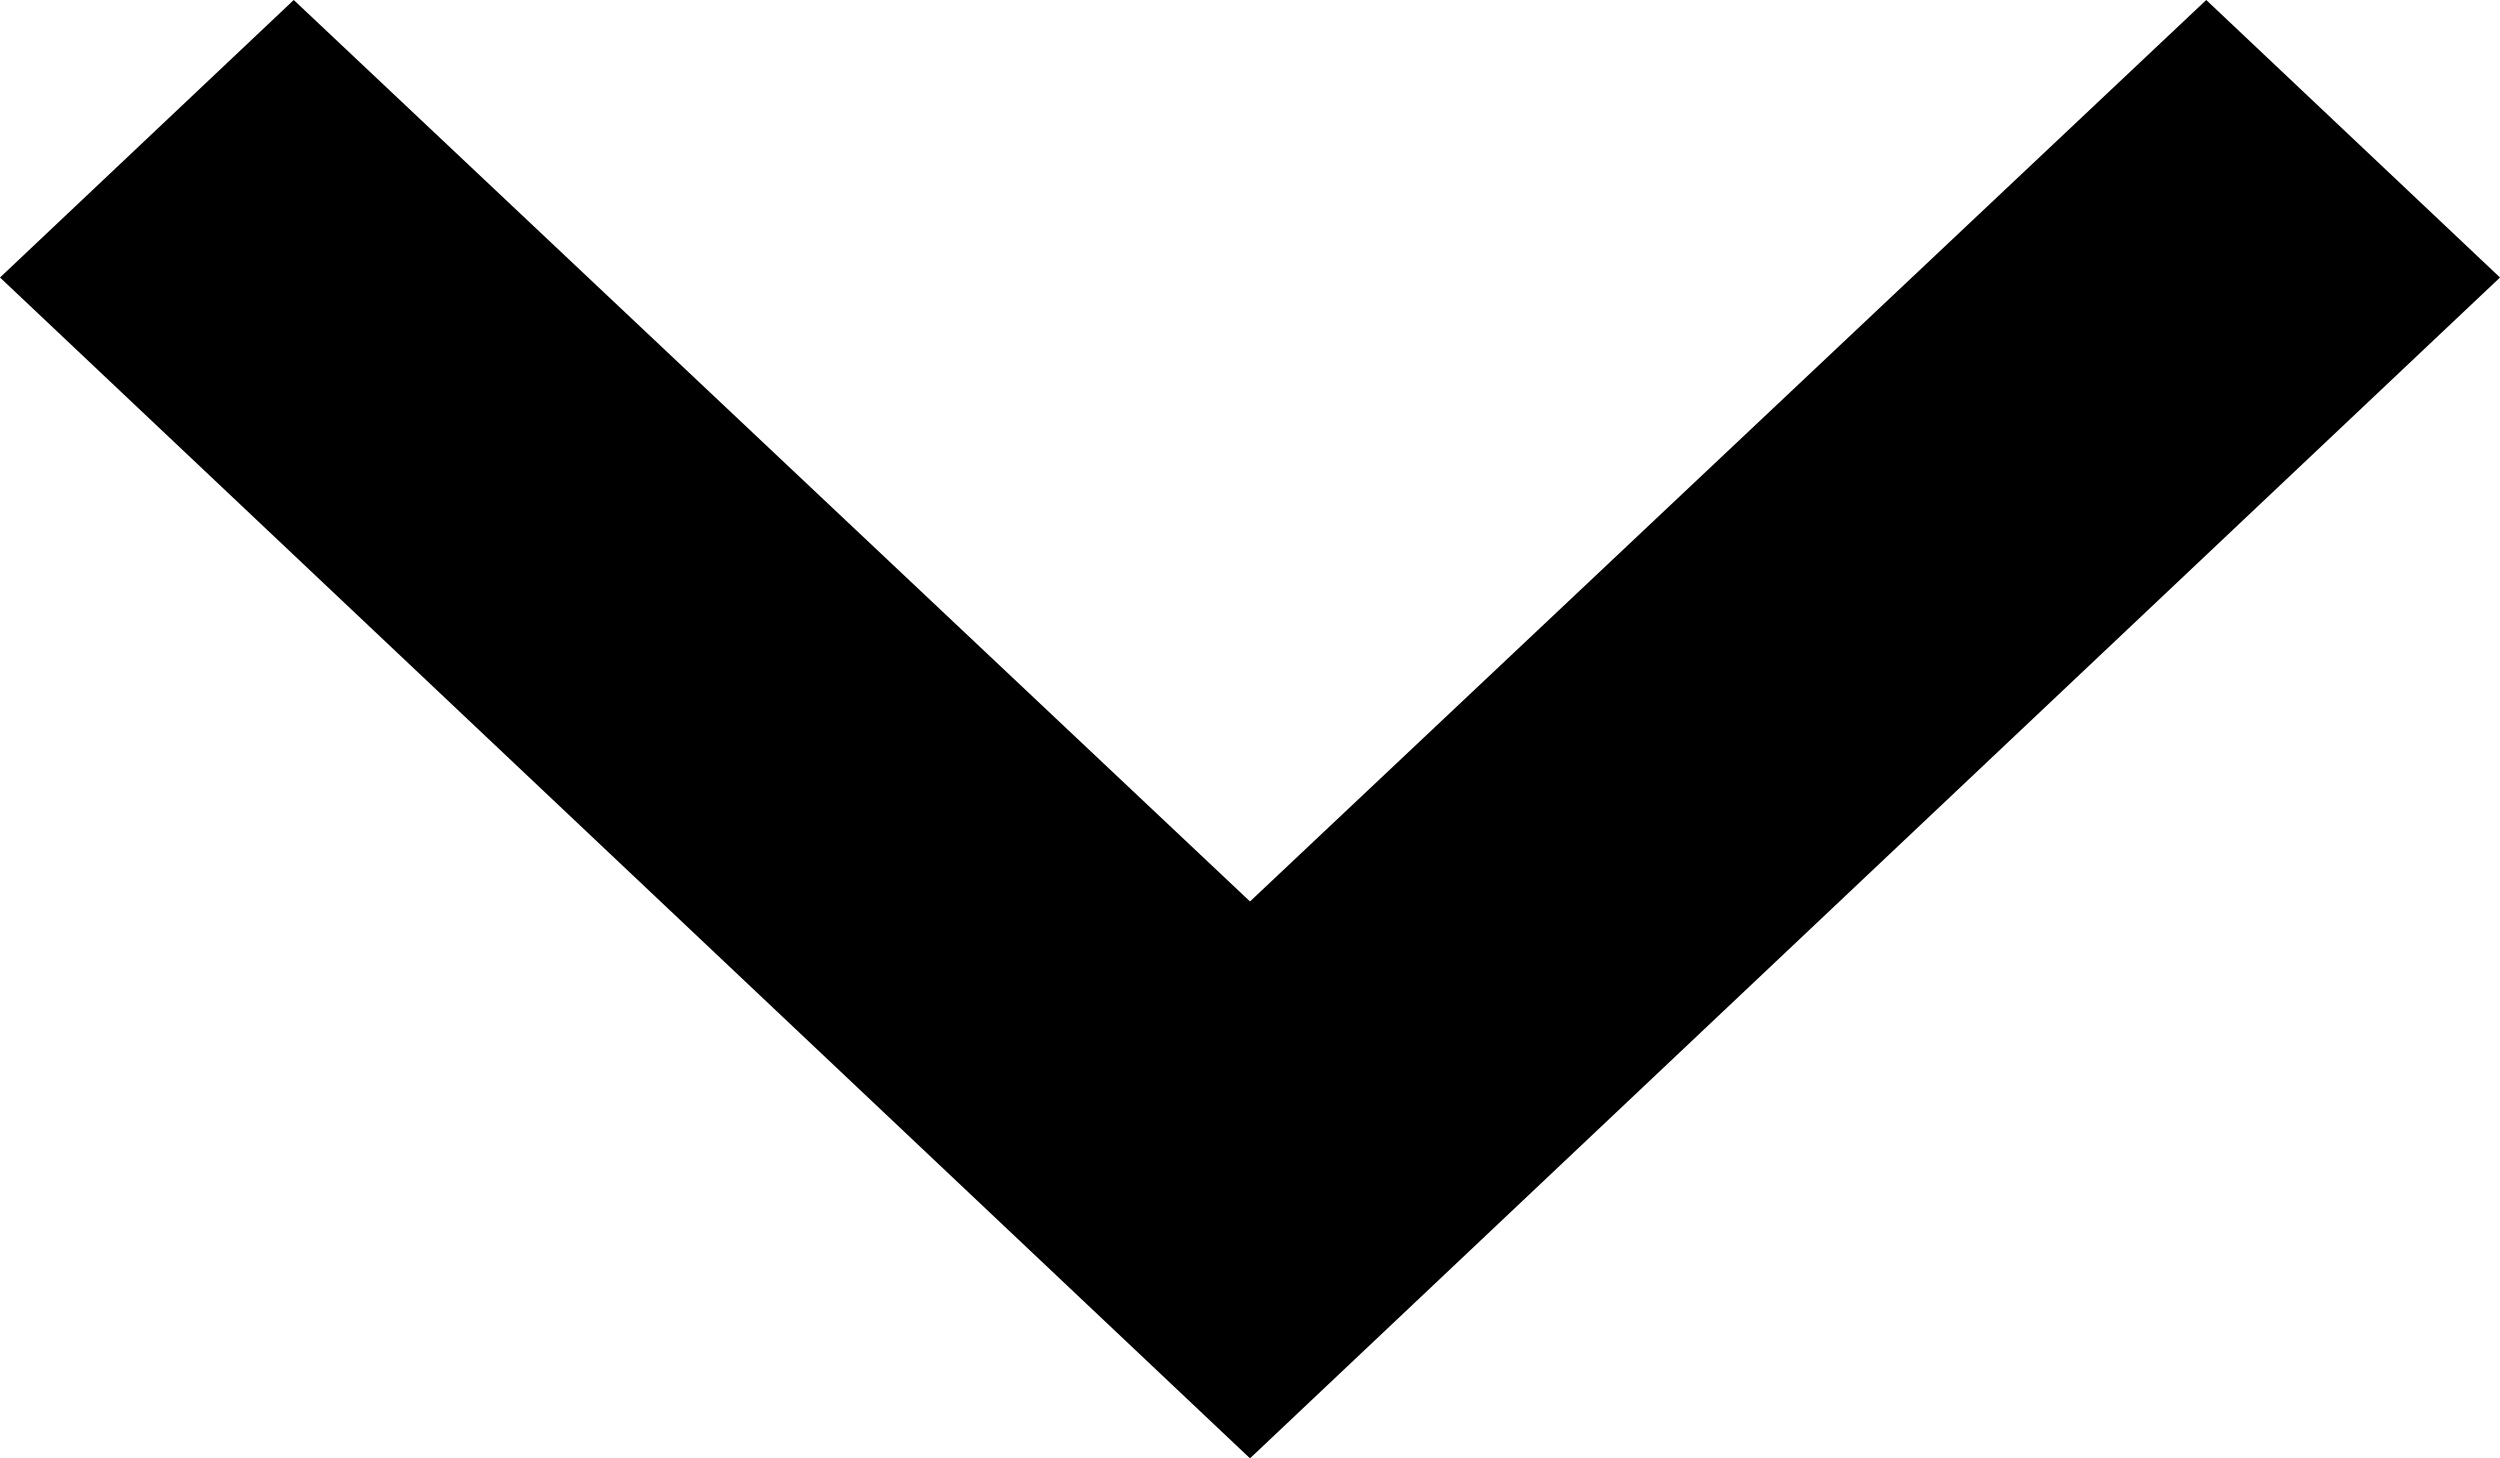 <?xml version="1.0" encoding="UTF-8"?>
<svg width="12px" height="7px" viewBox="0 0 12 7" version="1.1" xmlns="http://www.w3.org/2000/svg" xmlns:xlink="http://www.w3.org/1999/xlink">
    <title>Shape</title>
    <g id="Page-1" stroke="none" stroke-width="1" fill="none" fill-rule="evenodd">
        <g id="Desktop-HD" transform="translate(-886, -27)" fill="#000000">
            <polygon id="Shape" points="896.59 27 892 31.327 887.41 27 886 28.332 892 34 898 28.332"></polygon>
        </g>
    </g>
</svg>
